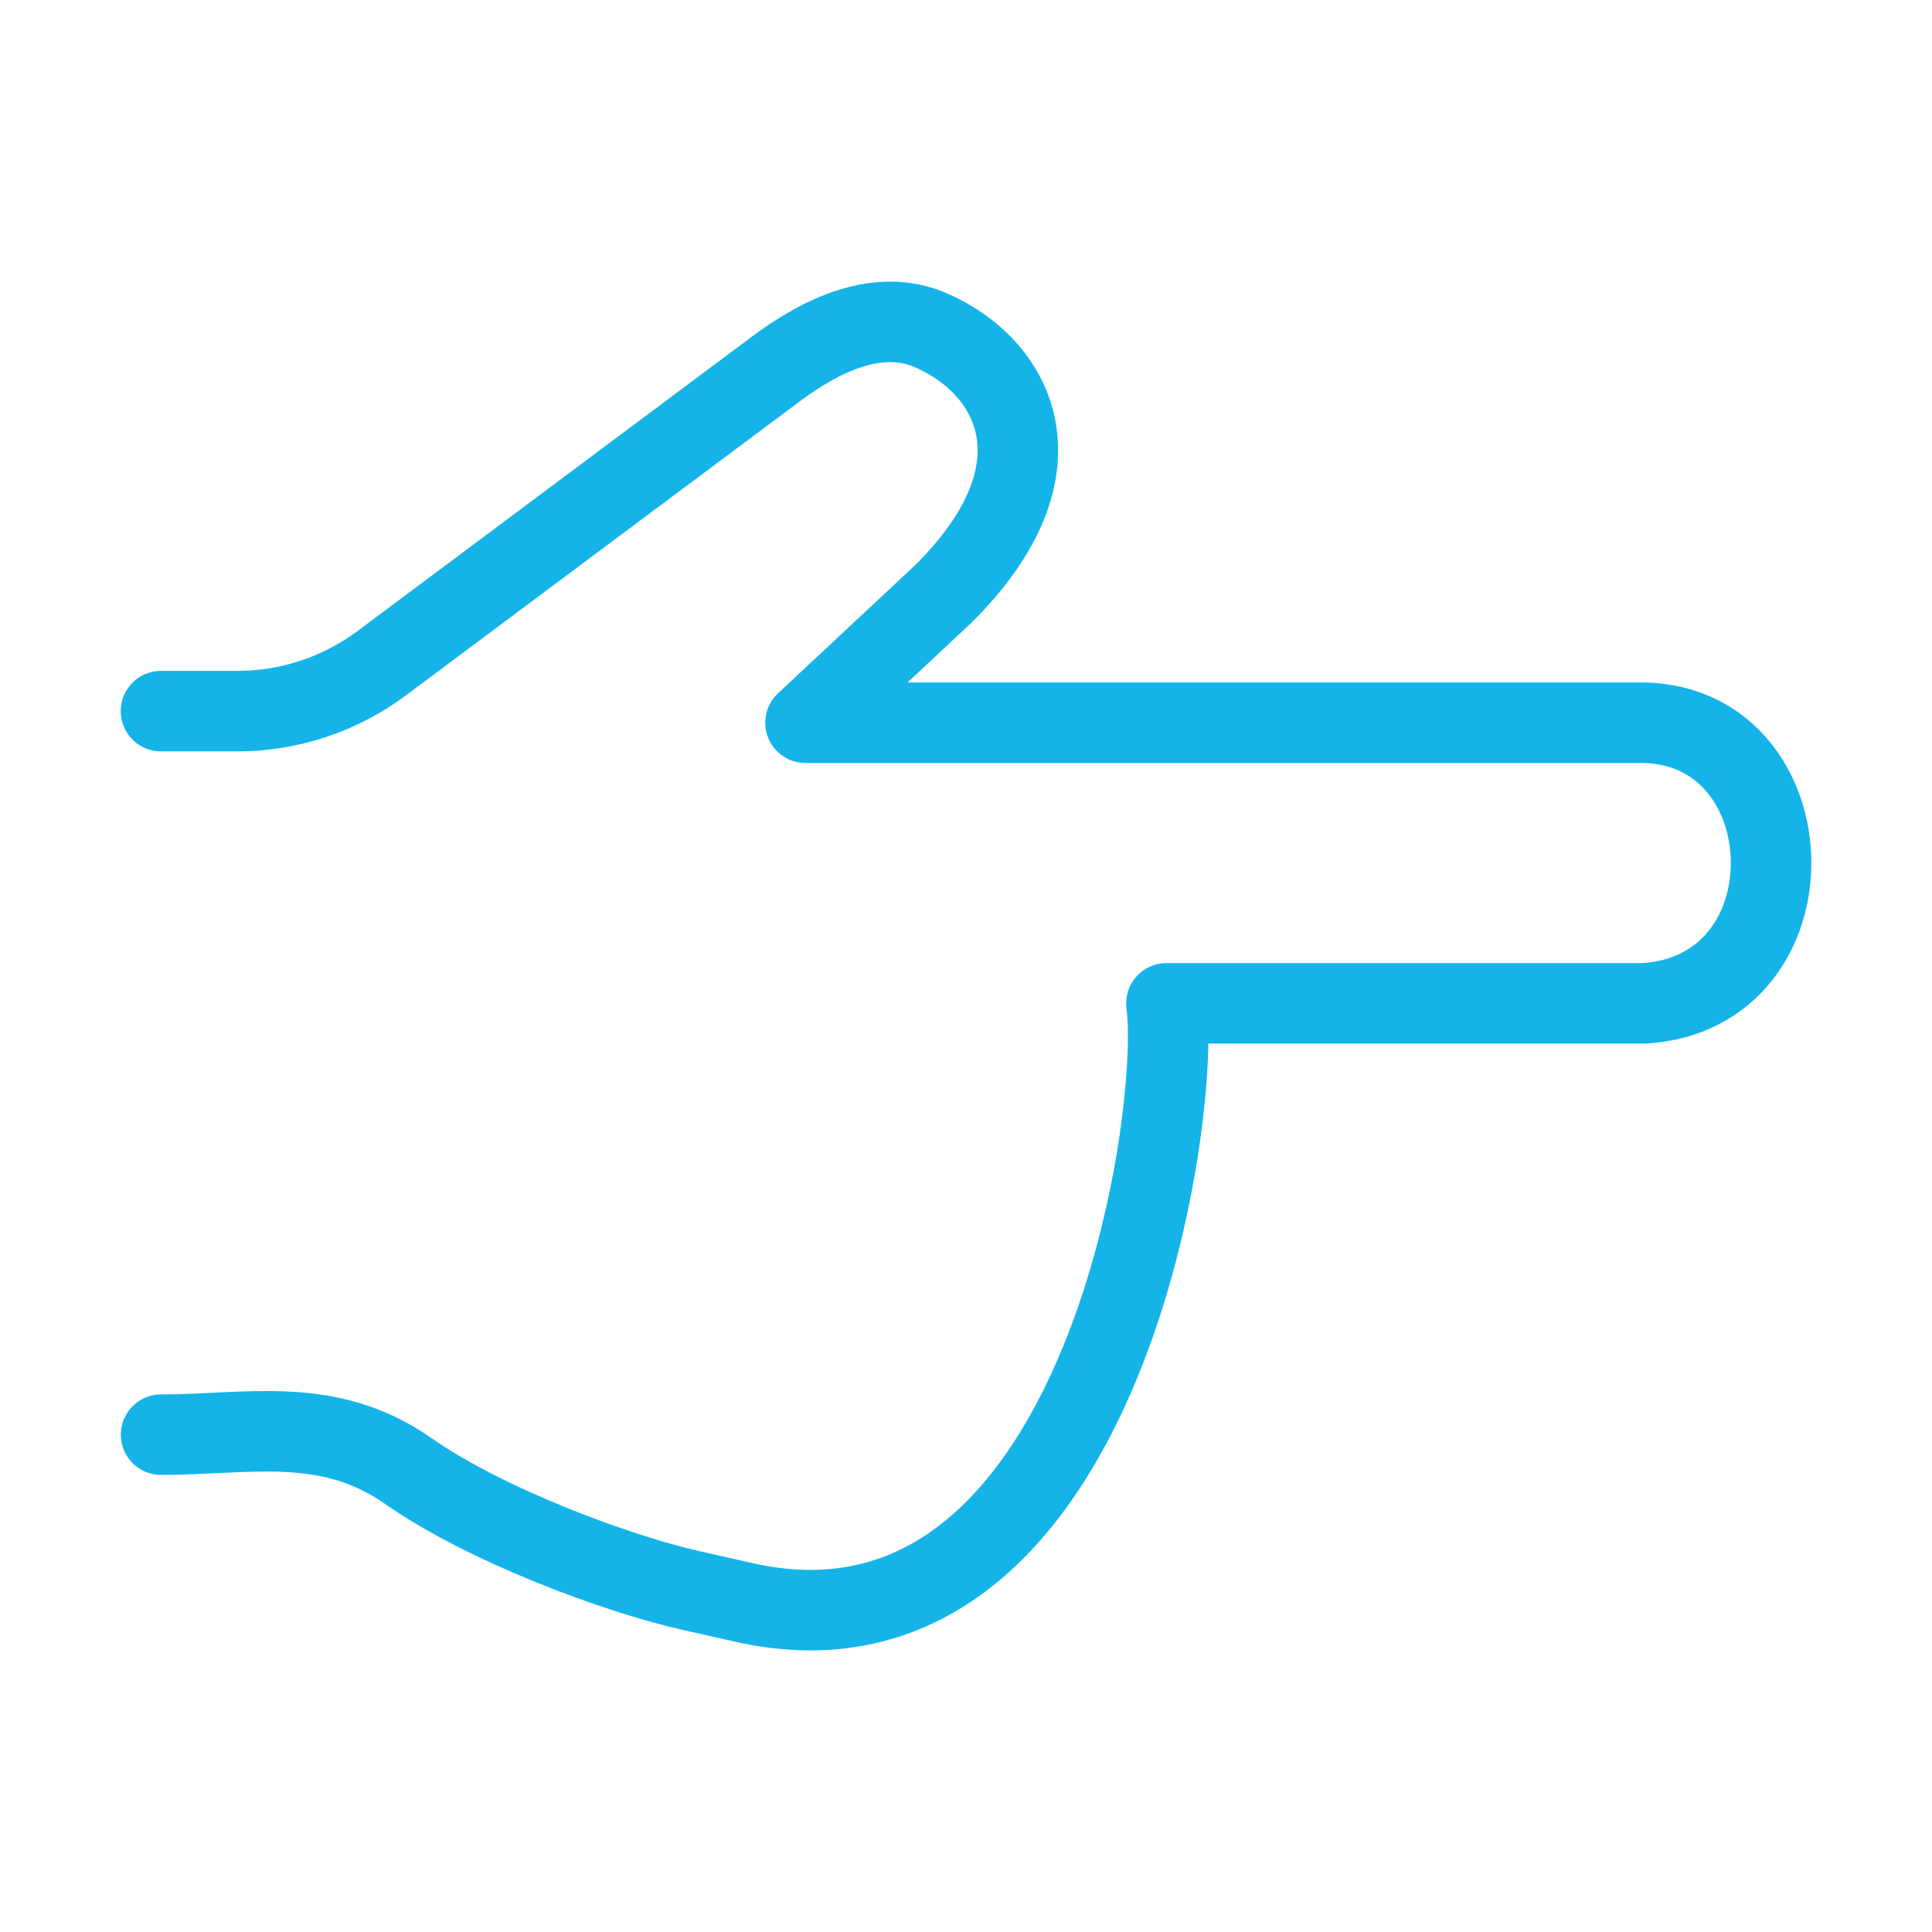 <?xml version="1.0" encoding="UTF-8"?> <svg xmlns="http://www.w3.org/2000/svg" viewBox="0 0 24.00 24.00" data-guides="{&quot;vertical&quot;:[],&quot;horizontal&quot;:[]}"><defs></defs><path fill="none" stroke="#14b4e9" fill-opacity="1" stroke-width="1" stroke-opacity="1" stroke-linecap="round" stroke-linejoin="round" id="tSvg7233a983ee" title="Path 1" d="M2 8.834C2.316 8.834 2.633 8.834 2.949 8.834C3.595 8.834 4.223 8.625 4.741 8.239C6.375 7.019 8.009 5.8 9.643 4.58C10.209 4.159 10.91 3.822 11.558 4.1C12.607 4.551 13.288 5.823 11.716 7.38C11.146 7.913 10.576 8.445 10.006 8.978C13.481 8.978 16.956 8.978 20.43 8.978C22.474 9.034 22.575 12.323 20.43 12.464C18.45 12.464 16.47 12.464 14.49 12.464C14.681 13.944 13.638 20.918 9.218 19.901C9.007 19.854 8.795 19.806 8.584 19.758C7.666 19.552 6.028 18.944 5.071 18.273C4.074 17.576 3.081 17.822 2.001 17.822"></path></svg> 